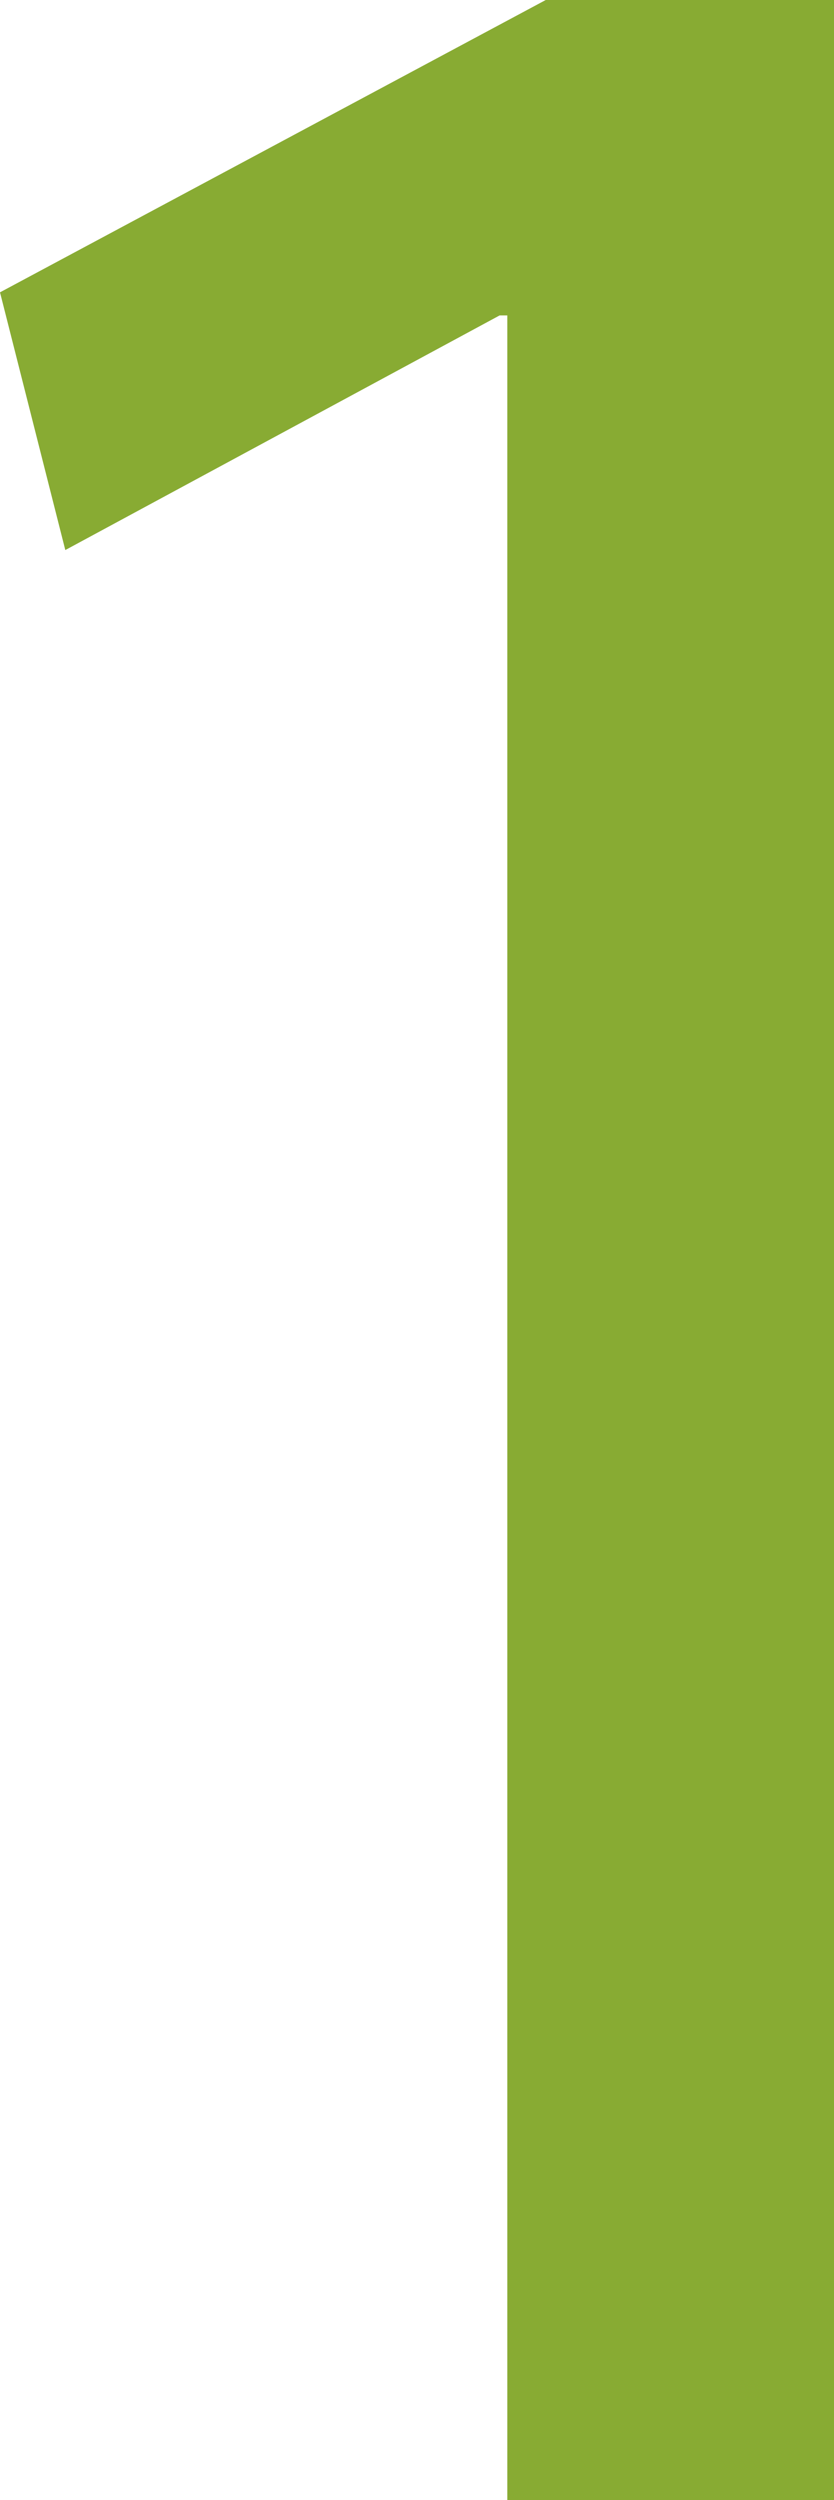 <svg xmlns="http://www.w3.org/2000/svg" id="Ebene_1" viewBox="0 0 26.039 77.997"><defs><style>.cls-1{fill:#88ab33;}</style></defs><path class="cls-1" d="M15.839,9.84h-.24l-13.56,7.32L0,9.12,17.039,0h9v77.997h-10.2V9.84Z"></path></svg>